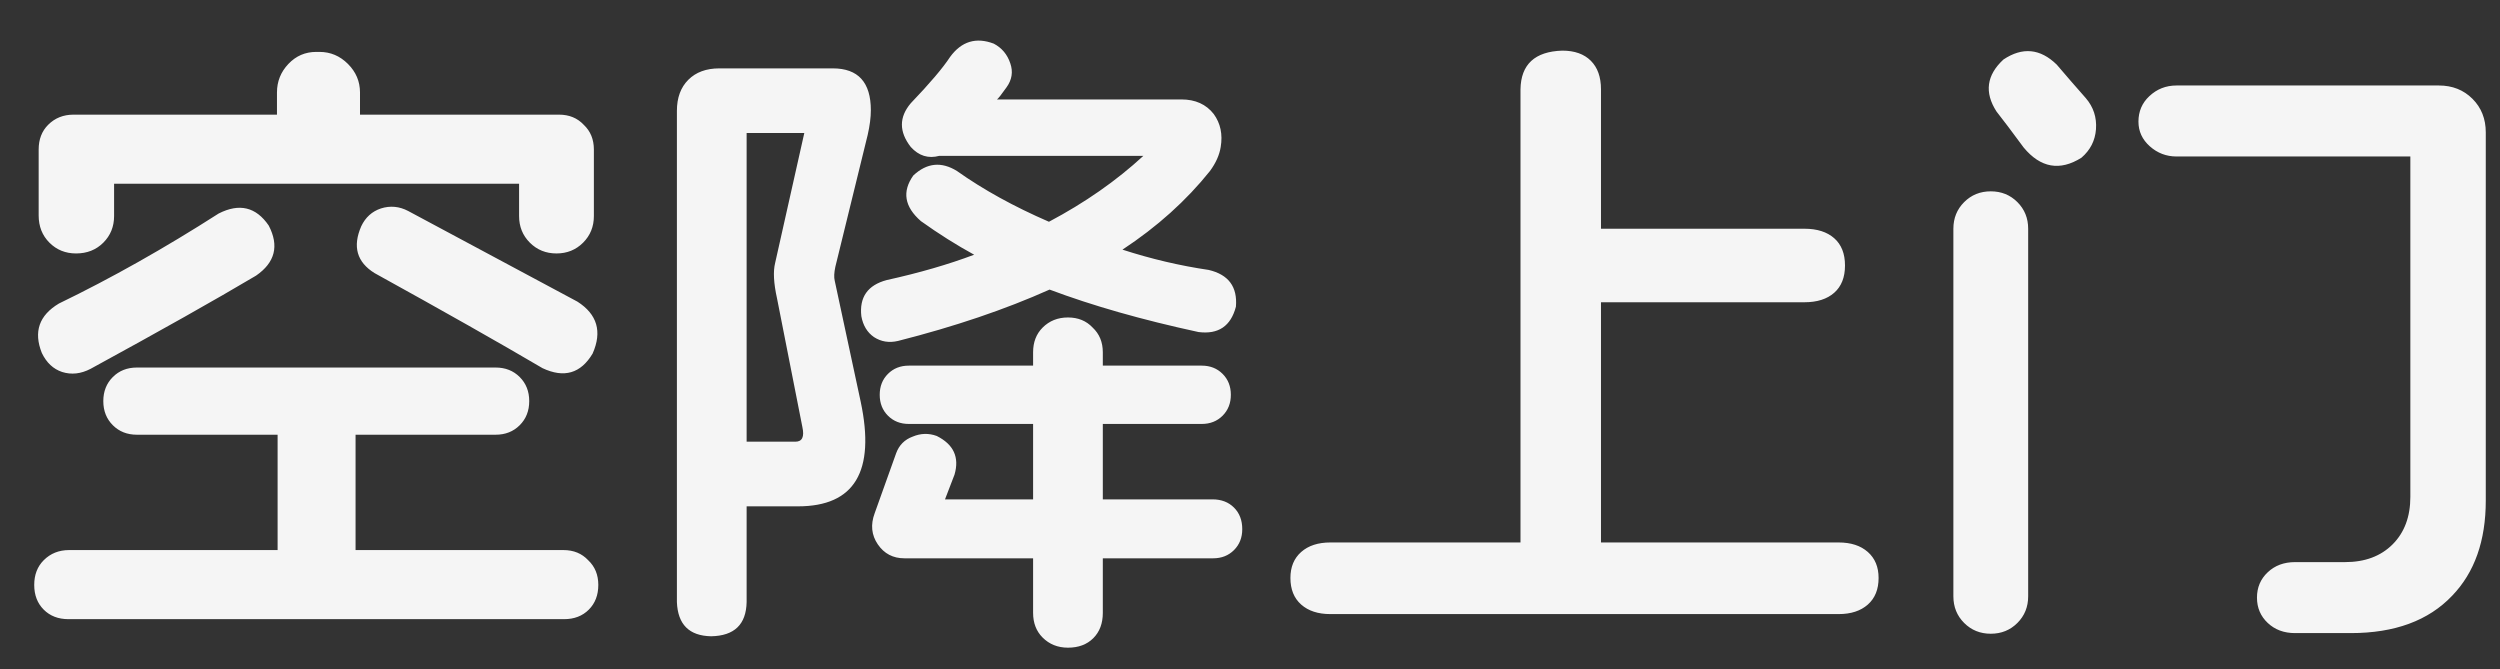 <svg width="71" height="19" viewBox="0 0 71 19" fill="none" xmlns="http://www.w3.org/2000/svg">
<rect x="0" y="0" width="71" height="19" fill="#333333" stroke="none"/>
<path d="M15.408 10.456C14.184 9.736 12.594 8.836 10.638 7.756C10.134 7.444 10.008 7 10.26 6.424C10.38 6.172 10.566 6.004 10.818 5.92C11.082 5.836 11.34 5.86 11.592 5.992C13.2 6.856 14.802 7.714 16.398 8.566C16.962 8.926 17.106 9.418 16.83 10.042C16.494 10.606 16.02 10.744 15.408 10.456ZM2.574 10.474C2.298 10.618 2.028 10.648 1.764 10.564C1.512 10.48 1.32 10.3 1.188 10.024C0.948 9.424 1.11 8.956 1.674 8.62C3.162 7.9 4.674 7.048 6.21 6.064C6.798 5.764 7.272 5.878 7.632 6.406C7.932 6.982 7.812 7.456 7.272 7.828C6.12 8.512 4.554 9.394 2.574 10.474ZM10.224 3.256H15.876C16.164 3.256 16.398 3.352 16.578 3.544C16.77 3.724 16.866 3.958 16.866 4.246V6.136C16.866 6.436 16.764 6.688 16.56 6.892C16.356 7.096 16.104 7.198 15.804 7.198C15.504 7.198 15.252 7.096 15.048 6.892C14.844 6.688 14.742 6.436 14.742 6.136V5.218H3.24V6.136C3.24 6.436 3.138 6.688 2.934 6.892C2.73 7.096 2.472 7.198 2.16 7.198C1.86 7.198 1.608 7.096 1.404 6.892C1.2 6.688 1.098 6.43 1.098 6.118V4.246C1.098 3.958 1.188 3.724 1.368 3.544C1.56 3.352 1.8 3.256 2.088 3.256H7.866V2.626C7.866 2.314 7.974 2.044 8.19 1.816C8.406 1.588 8.67 1.474 8.982 1.474H9.072C9.384 1.474 9.654 1.588 9.882 1.816C10.11 2.044 10.224 2.314 10.224 2.626V3.256ZM10.098 15.622H16.002C16.29 15.622 16.524 15.718 16.704 15.91C16.896 16.09 16.992 16.324 16.992 16.612C16.992 16.9 16.902 17.134 16.722 17.314C16.542 17.494 16.308 17.584 16.02 17.584H1.944C1.656 17.584 1.422 17.494 1.242 17.314C1.062 17.134 0.972 16.9 0.972 16.612C0.972 16.324 1.062 16.09 1.242 15.91C1.434 15.718 1.674 15.622 1.962 15.622H7.884V12.346H3.888C3.612 12.346 3.384 12.256 3.204 12.076C3.024 11.896 2.934 11.668 2.934 11.392C2.934 11.116 3.024 10.888 3.204 10.708C3.384 10.528 3.612 10.438 3.888 10.438H14.076C14.352 10.438 14.58 10.528 14.76 10.708C14.94 10.888 15.03 11.116 15.03 11.392C15.03 11.668 14.94 11.896 14.76 12.076C14.58 12.256 14.352 12.346 14.076 12.346H10.098V15.622ZM31.878 7.09C32.694 7.354 33.51 7.546 34.326 7.666C34.89 7.798 35.148 8.146 35.1 8.71C34.956 9.262 34.602 9.502 34.038 9.43C32.43 9.082 31.02 8.68 29.808 8.224C28.548 8.788 27.114 9.274 25.506 9.682C25.254 9.742 25.026 9.706 24.822 9.574C24.63 9.442 24.51 9.244 24.462 8.98C24.402 8.44 24.642 8.098 25.182 7.954C26.106 7.75 26.934 7.51 27.666 7.234C27.162 6.958 26.658 6.64 26.154 6.28C25.686 5.872 25.614 5.44 25.938 4.984C26.322 4.624 26.736 4.582 27.18 4.858C27.924 5.386 28.794 5.866 29.79 6.298C30.81 5.758 31.704 5.134 32.472 4.426H26.676C26.364 4.51 26.094 4.426 25.866 4.174C25.53 3.742 25.53 3.328 25.866 2.932C26.406 2.368 26.778 1.93 26.982 1.618C27.306 1.174 27.72 1.048 28.224 1.24C28.452 1.36 28.608 1.546 28.692 1.798C28.776 2.038 28.74 2.266 28.584 2.482C28.44 2.686 28.35 2.8 28.314 2.824H33.552C33.948 2.824 34.254 2.962 34.47 3.238C34.662 3.502 34.728 3.814 34.668 4.174C34.632 4.402 34.53 4.63 34.362 4.858C33.69 5.698 32.862 6.442 31.878 7.09ZM31.32 15.856V17.404C31.32 17.704 31.23 17.944 31.05 18.124C30.87 18.304 30.63 18.394 30.33 18.394C30.042 18.394 29.802 18.298 29.61 18.106C29.43 17.926 29.34 17.692 29.34 17.404V15.856H25.686C25.362 15.856 25.11 15.724 24.93 15.46C24.75 15.196 24.72 14.902 24.84 14.578L25.452 12.868C25.536 12.64 25.692 12.484 25.92 12.4C26.148 12.304 26.376 12.298 26.604 12.382C27.084 12.622 27.252 12.988 27.108 13.48L26.838 14.182H29.34V12.04H25.812C25.572 12.04 25.374 11.962 25.218 11.806C25.062 11.65 24.984 11.452 24.984 11.212C24.984 10.972 25.062 10.774 25.218 10.618C25.374 10.462 25.572 10.384 25.812 10.384H29.34V10.006C29.34 9.718 29.43 9.484 29.61 9.304C29.802 9.112 30.042 9.016 30.33 9.016C30.618 9.016 30.852 9.112 31.032 9.304C31.224 9.484 31.32 9.718 31.32 10.006V10.384H34.128C34.368 10.384 34.566 10.462 34.722 10.618C34.878 10.774 34.956 10.972 34.956 11.212C34.956 11.452 34.878 11.65 34.722 11.806C34.566 11.962 34.368 12.04 34.128 12.04H31.32V14.182H34.434C34.686 14.182 34.89 14.26 35.046 14.416C35.202 14.572 35.28 14.776 35.28 15.028C35.28 15.268 35.202 15.466 35.046 15.622C34.89 15.778 34.692 15.856 34.452 15.856H31.32ZM21.204 14.38V17.098C21.192 17.734 20.856 18.058 20.196 18.07C19.572 18.058 19.248 17.734 19.224 17.098V3.148C19.224 2.776 19.332 2.482 19.548 2.266C19.764 2.05 20.058 1.942 20.43 1.942H23.652C24.372 1.942 24.732 2.338 24.732 3.13C24.732 3.334 24.702 3.568 24.642 3.832L23.724 7.576C23.688 7.744 23.682 7.876 23.706 7.972L24.444 11.41C24.864 13.39 24.27 14.38 22.662 14.38H21.204ZM21.204 12.544H22.59C22.782 12.544 22.848 12.406 22.788 12.13L22.068 8.476C21.972 8.044 21.954 7.708 22.014 7.468L22.842 3.778H21.204V12.544ZM45.468 15.406H52.218C52.566 15.406 52.842 15.496 53.046 15.676C53.25 15.856 53.352 16.102 53.352 16.414C53.352 16.738 53.25 16.99 53.046 17.17C52.842 17.35 52.566 17.44 52.218 17.44H37.782C37.434 17.44 37.158 17.35 36.954 17.17C36.75 16.99 36.648 16.738 36.648 16.414C36.648 16.102 36.75 15.856 36.954 15.676C37.158 15.496 37.434 15.406 37.782 15.406H43.182V2.536C43.194 1.828 43.59 1.462 44.37 1.438C44.718 1.438 44.988 1.534 45.18 1.726C45.372 1.918 45.468 2.188 45.468 2.536V6.496H51.246C51.606 6.496 51.888 6.586 52.092 6.766C52.296 6.946 52.398 7.204 52.398 7.54C52.398 7.876 52.296 8.134 52.092 8.314C51.888 8.494 51.606 8.584 51.246 8.584H45.468V15.406ZM55.476 6.496C55.476 6.196 55.578 5.944 55.782 5.74C55.986 5.536 56.238 5.434 56.538 5.434C56.838 5.434 57.09 5.536 57.294 5.74C57.498 5.944 57.6 6.196 57.6 6.496V16.936C57.6 17.236 57.498 17.488 57.294 17.692C57.09 17.896 56.838 17.998 56.538 17.998C56.238 17.998 55.986 17.896 55.782 17.692C55.578 17.488 55.476 17.236 55.476 16.936V6.496ZM57.474 4.192C57.138 3.736 56.88 3.394 56.7 3.166C56.352 2.626 56.418 2.134 56.898 1.69C57.438 1.33 57.942 1.378 58.41 1.834C58.686 2.158 58.962 2.476 59.238 2.788C59.454 3.04 59.55 3.334 59.526 3.67C59.502 3.994 59.364 4.264 59.112 4.48C58.5 4.864 57.954 4.768 57.474 4.192ZM70.596 14.218C70.596 15.358 70.278 16.258 69.642 16.918C68.97 17.626 68.01 17.98 66.762 17.98H65.178C64.866 17.98 64.608 17.884 64.404 17.692C64.2 17.5 64.098 17.26 64.098 16.972C64.098 16.684 64.2 16.444 64.404 16.252C64.608 16.06 64.866 15.964 65.178 15.964H66.6C67.164 15.964 67.614 15.796 67.95 15.46C68.286 15.124 68.454 14.674 68.454 14.11V4.444H61.812C61.524 4.444 61.272 4.348 61.056 4.156C60.84 3.964 60.732 3.73 60.732 3.454C60.732 3.166 60.834 2.926 61.038 2.734C61.254 2.53 61.512 2.428 61.812 2.428H69.264C69.648 2.428 69.966 2.554 70.218 2.806C70.47 3.058 70.596 3.376 70.596 3.76V14.218Z" fill="white" fill-opacity="0.95"/>
</svg>
